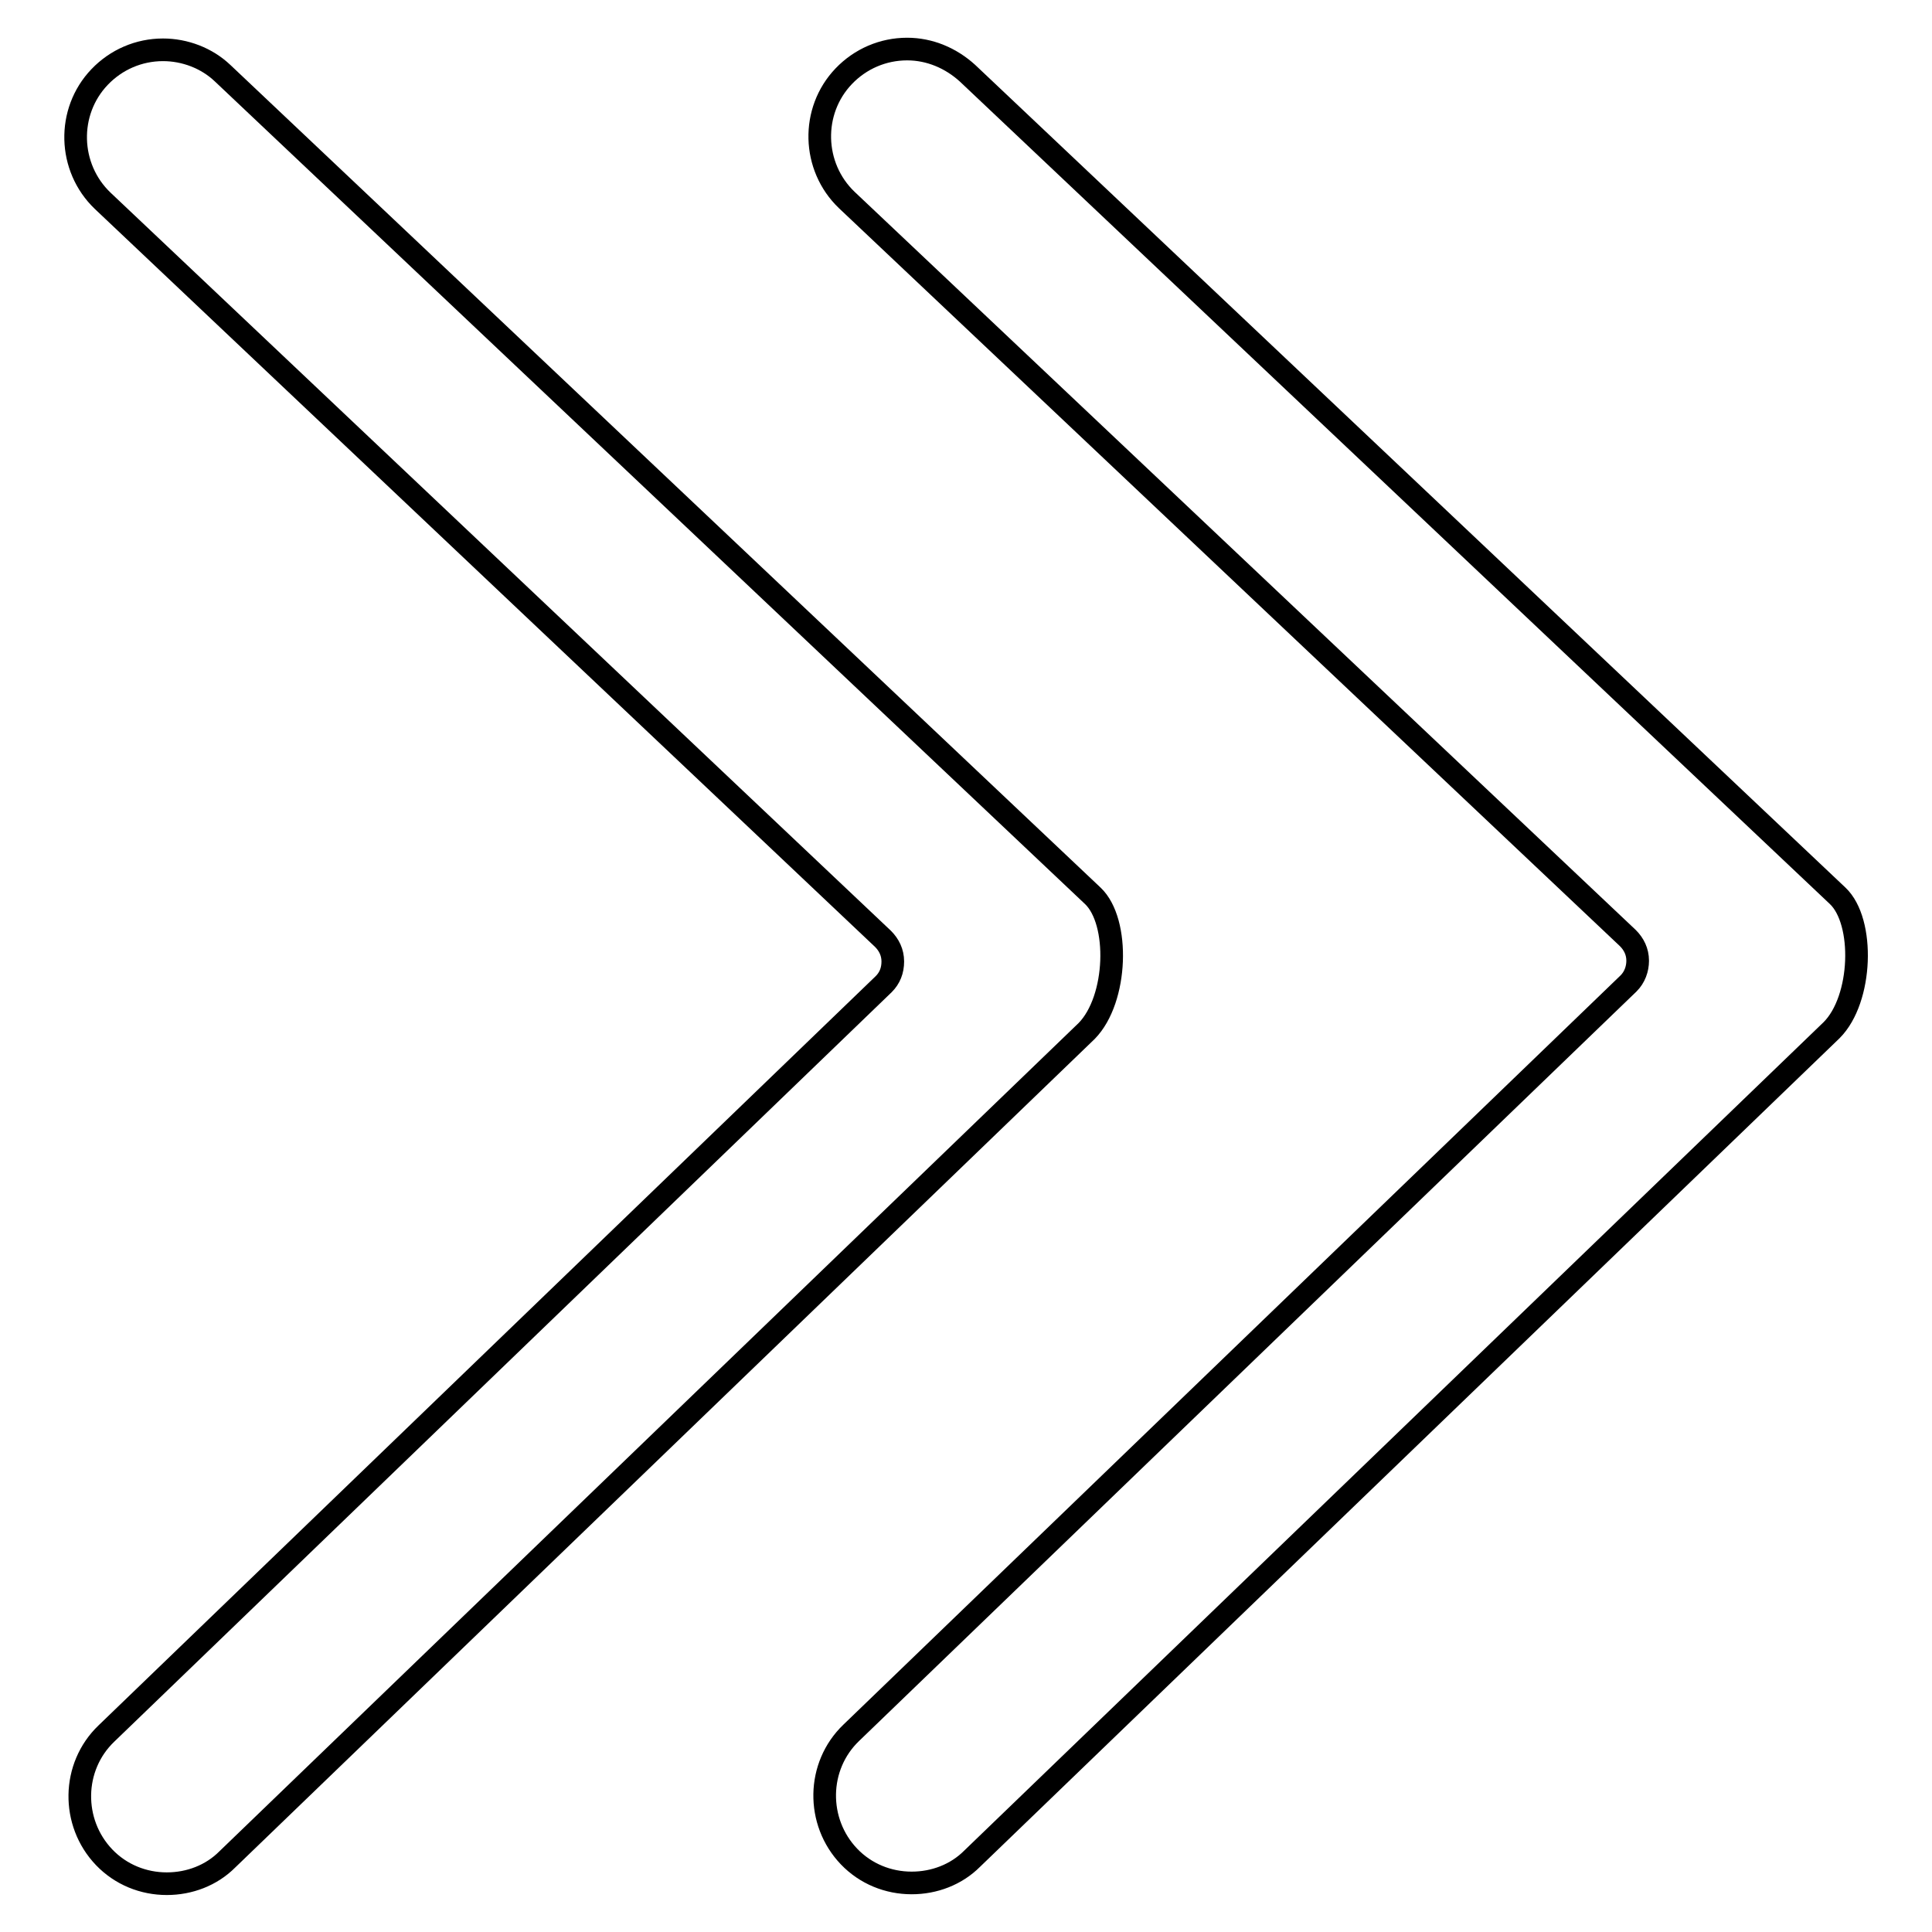 <?xml version="1.0" encoding="utf-8"?>
<!-- Svg Vector Icons : http://www.onlinewebfonts.com/icon -->
<!DOCTYPE svg PUBLIC "-//W3C//DTD SVG 1.1//EN" "http://www.w3.org/Graphics/SVG/1.1/DTD/svg11.dtd">
<svg version="1.1" xmlns="http://www.w3.org/2000/svg" xmlns:xlink="http://www.w3.org/1999/xlink" x="0px" y="0px" viewBox="0 0 256 256" enable-background="new 0 0 256 256" xml:space="preserve">
<g><g><path stroke-width="3" fill-opacity="0" stroke="#000000"  d="M243.5,118.7L128.2,9.7c-2.2-2-5-3.2-8-3.2c-3.2,0-6.2,1.3-8.4,3.6c-4.4,4.6-4.2,12,0.4,16.4l103.5,97.8c0.8,0.8,1.3,1.8,1.3,3c0,1.1-0.4,2.2-1.2,3l-103,99.3c-4.6,4.4-4.7,11.8-0.3,16.4c2.2,2.3,5.2,3.5,8.3,3.5c3,0,5.9-1.1,8-3.2l113.9-109.8C246.8,132.4,247.1,122.1,243.5,118.7z"/><path stroke-width="3" fill-opacity="0" stroke="#000000"  d="M144.8,118.7L29.5,9.7c-2.1-2-5-3.1-7.9-3.1c-3.2,0-6.2,1.3-8.4,3.6c-4.4,4.6-4.2,12,0.4,16.4L117,124.4c0.8,0.8,1.3,1.8,1.3,3s-0.4,2.2-1.2,3l-103,99.3c-4.6,4.4-4.7,11.8-0.3,16.4c2.2,2.3,5.2,3.5,8.3,3.5c3,0,5.9-1.1,8-3.2l113.9-109.8C148.1,132.4,148.4,122.1,144.8,118.7z"/></g></g>
</svg>